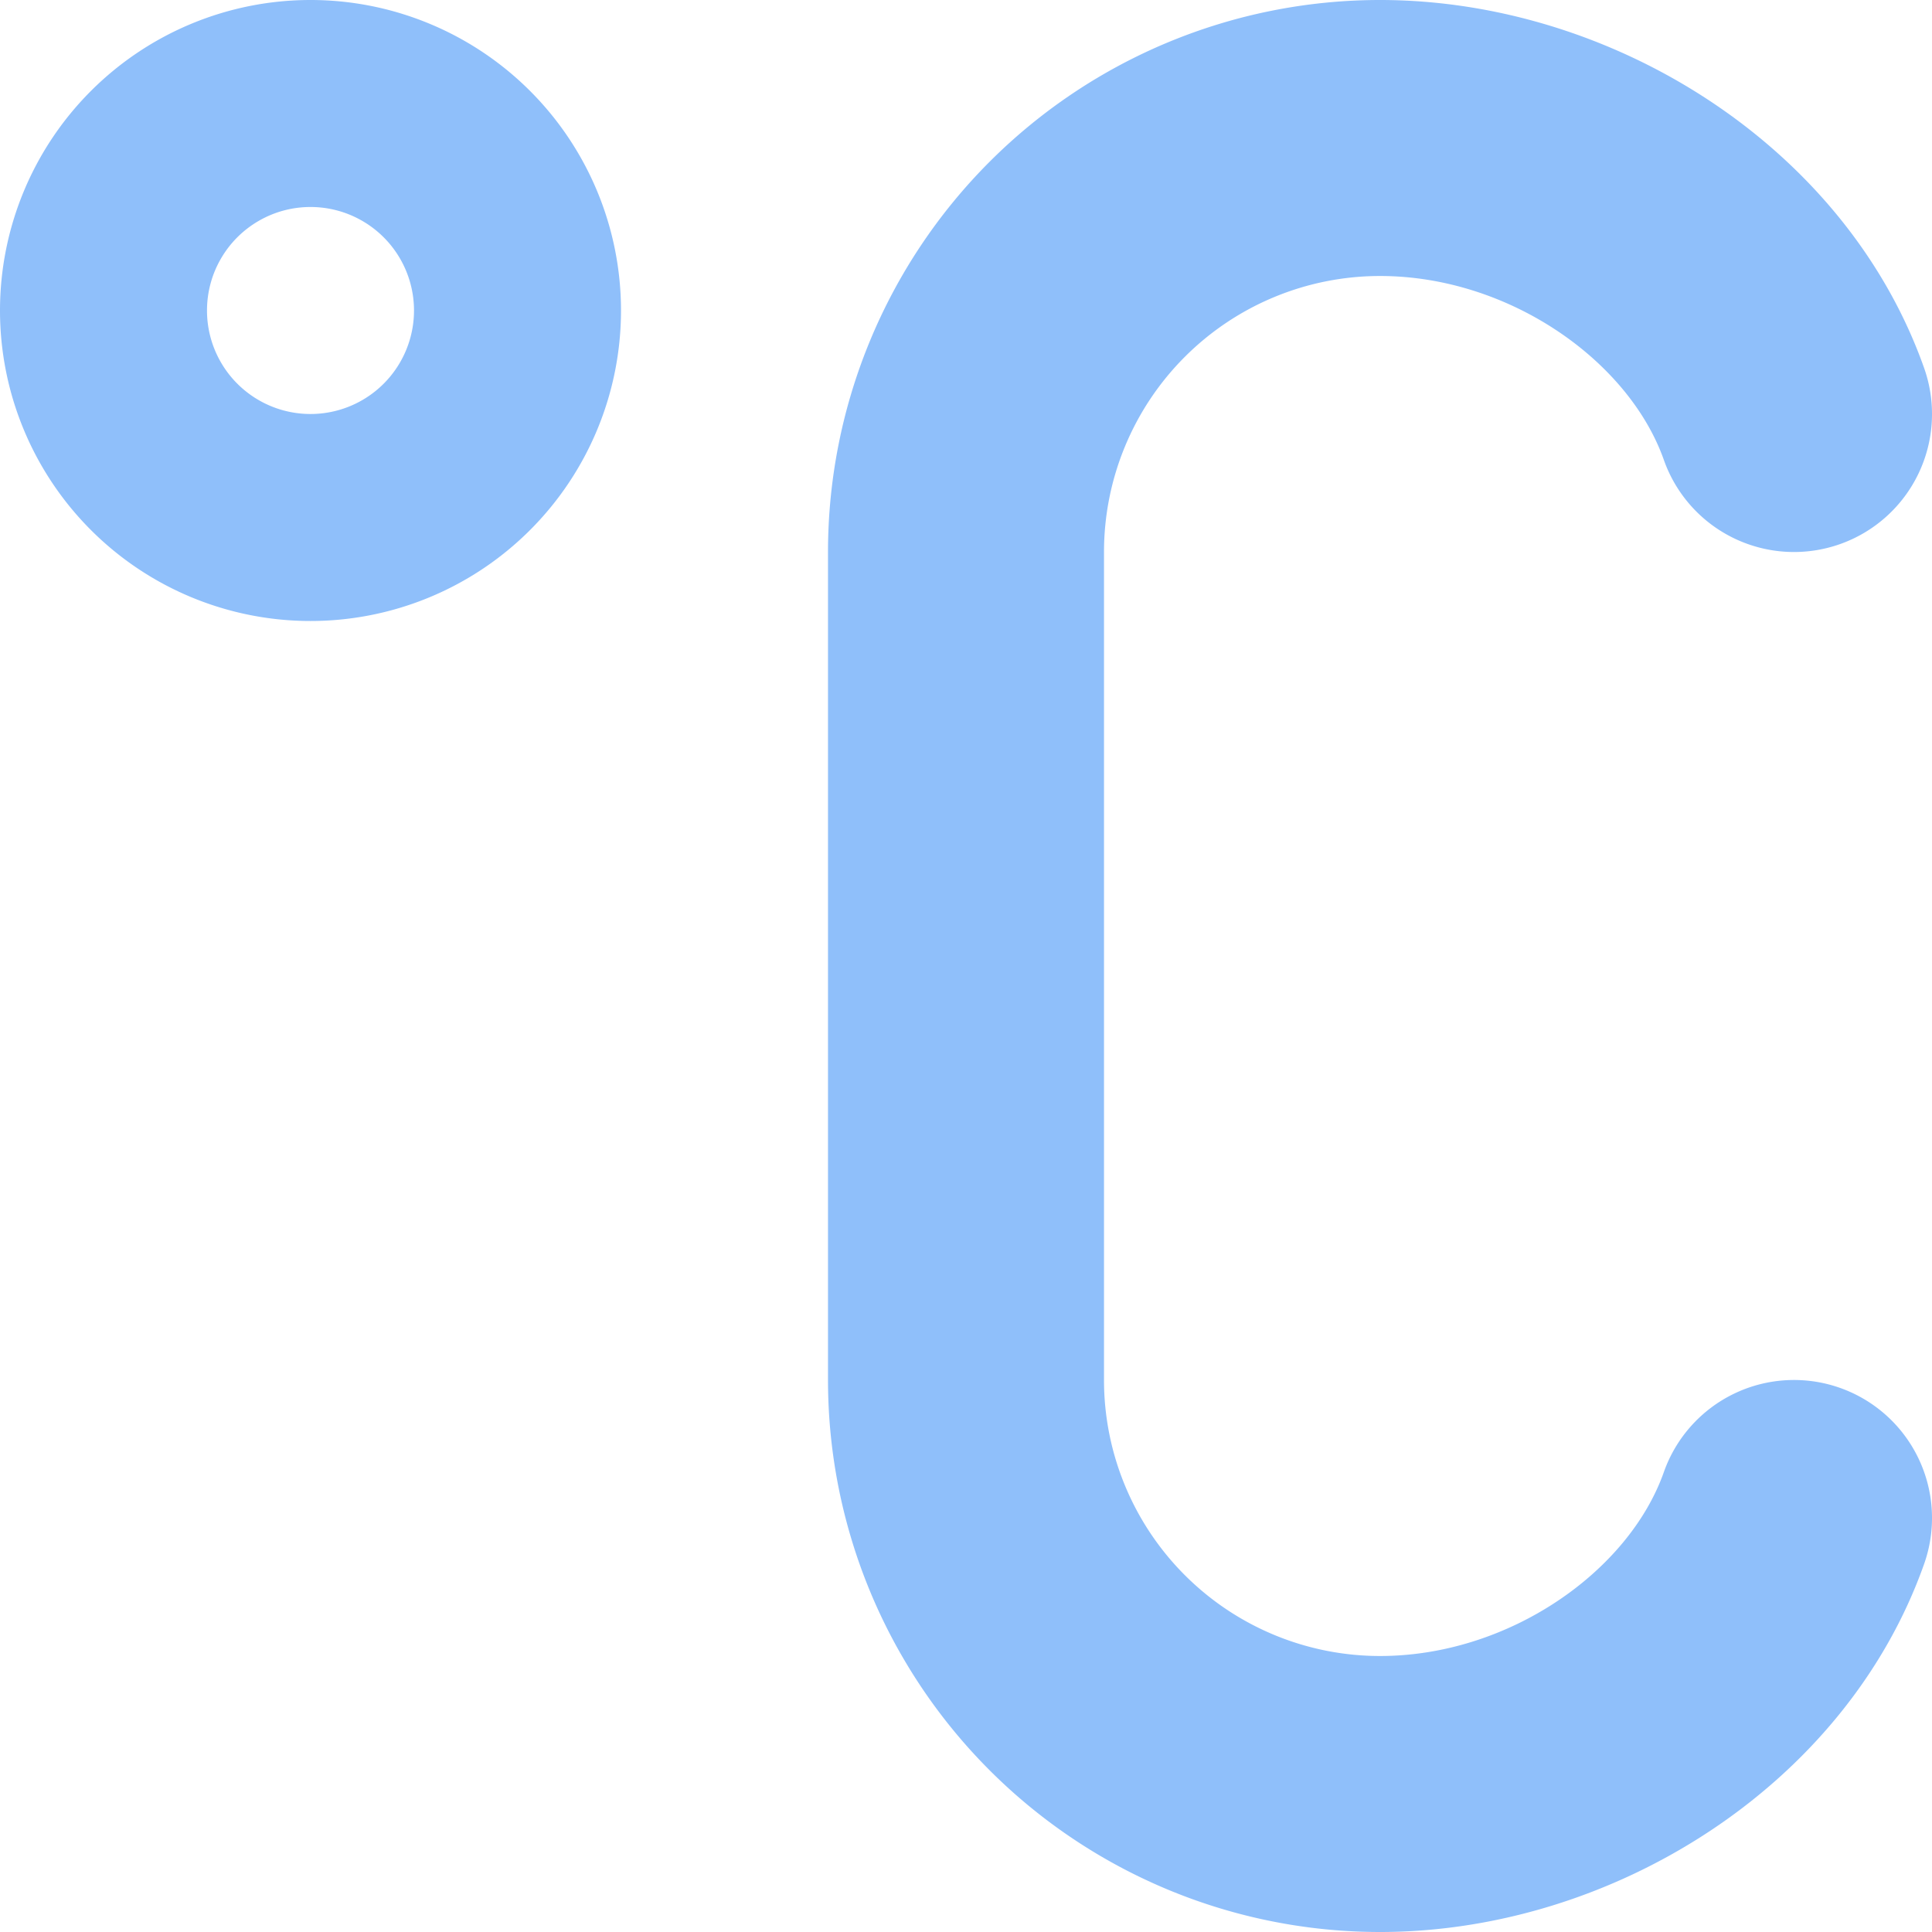 <svg xmlns="http://www.w3.org/2000/svg" fill="none" viewBox="0 0 14 14" id="Celsius--Streamline-Core"><desc>Celsius Streamline Icon: https://streamlinehq.com</desc><g id="celsius--degrees-temperature-centigrade-celsius-degree-weather"><path id="Union" fill="#8fbffa" fill-rule="evenodd" d="M1.5 2.25a0.75 0.75 0 1 1 1.5 0 0.75 0.75 0 0 1 -1.5 0ZM2.25 0a2.25 2.25 0 1 0 0 4.5 2.25 2.25 0 0 0 0 -4.5ZM8 4a2 2 0 0 1 2 -2c0.934 0 1.803 0.614 2.057 1.333a1 1 0 0 0 1.886 -0.666C13.373 1.056 11.679 0 10 0a4 4 0 0 0 -4 4v6a4 4 0 0 0 4 4c1.678 0 3.373 -1.056 3.943 -2.667a1 1 0 1 0 -1.886 -0.666C11.803 11.387 10.934 12 10 12a2 2 0 0 1 -2 -2V4Z" clip-rule="evenodd" stroke-width="1"></path></g></svg>